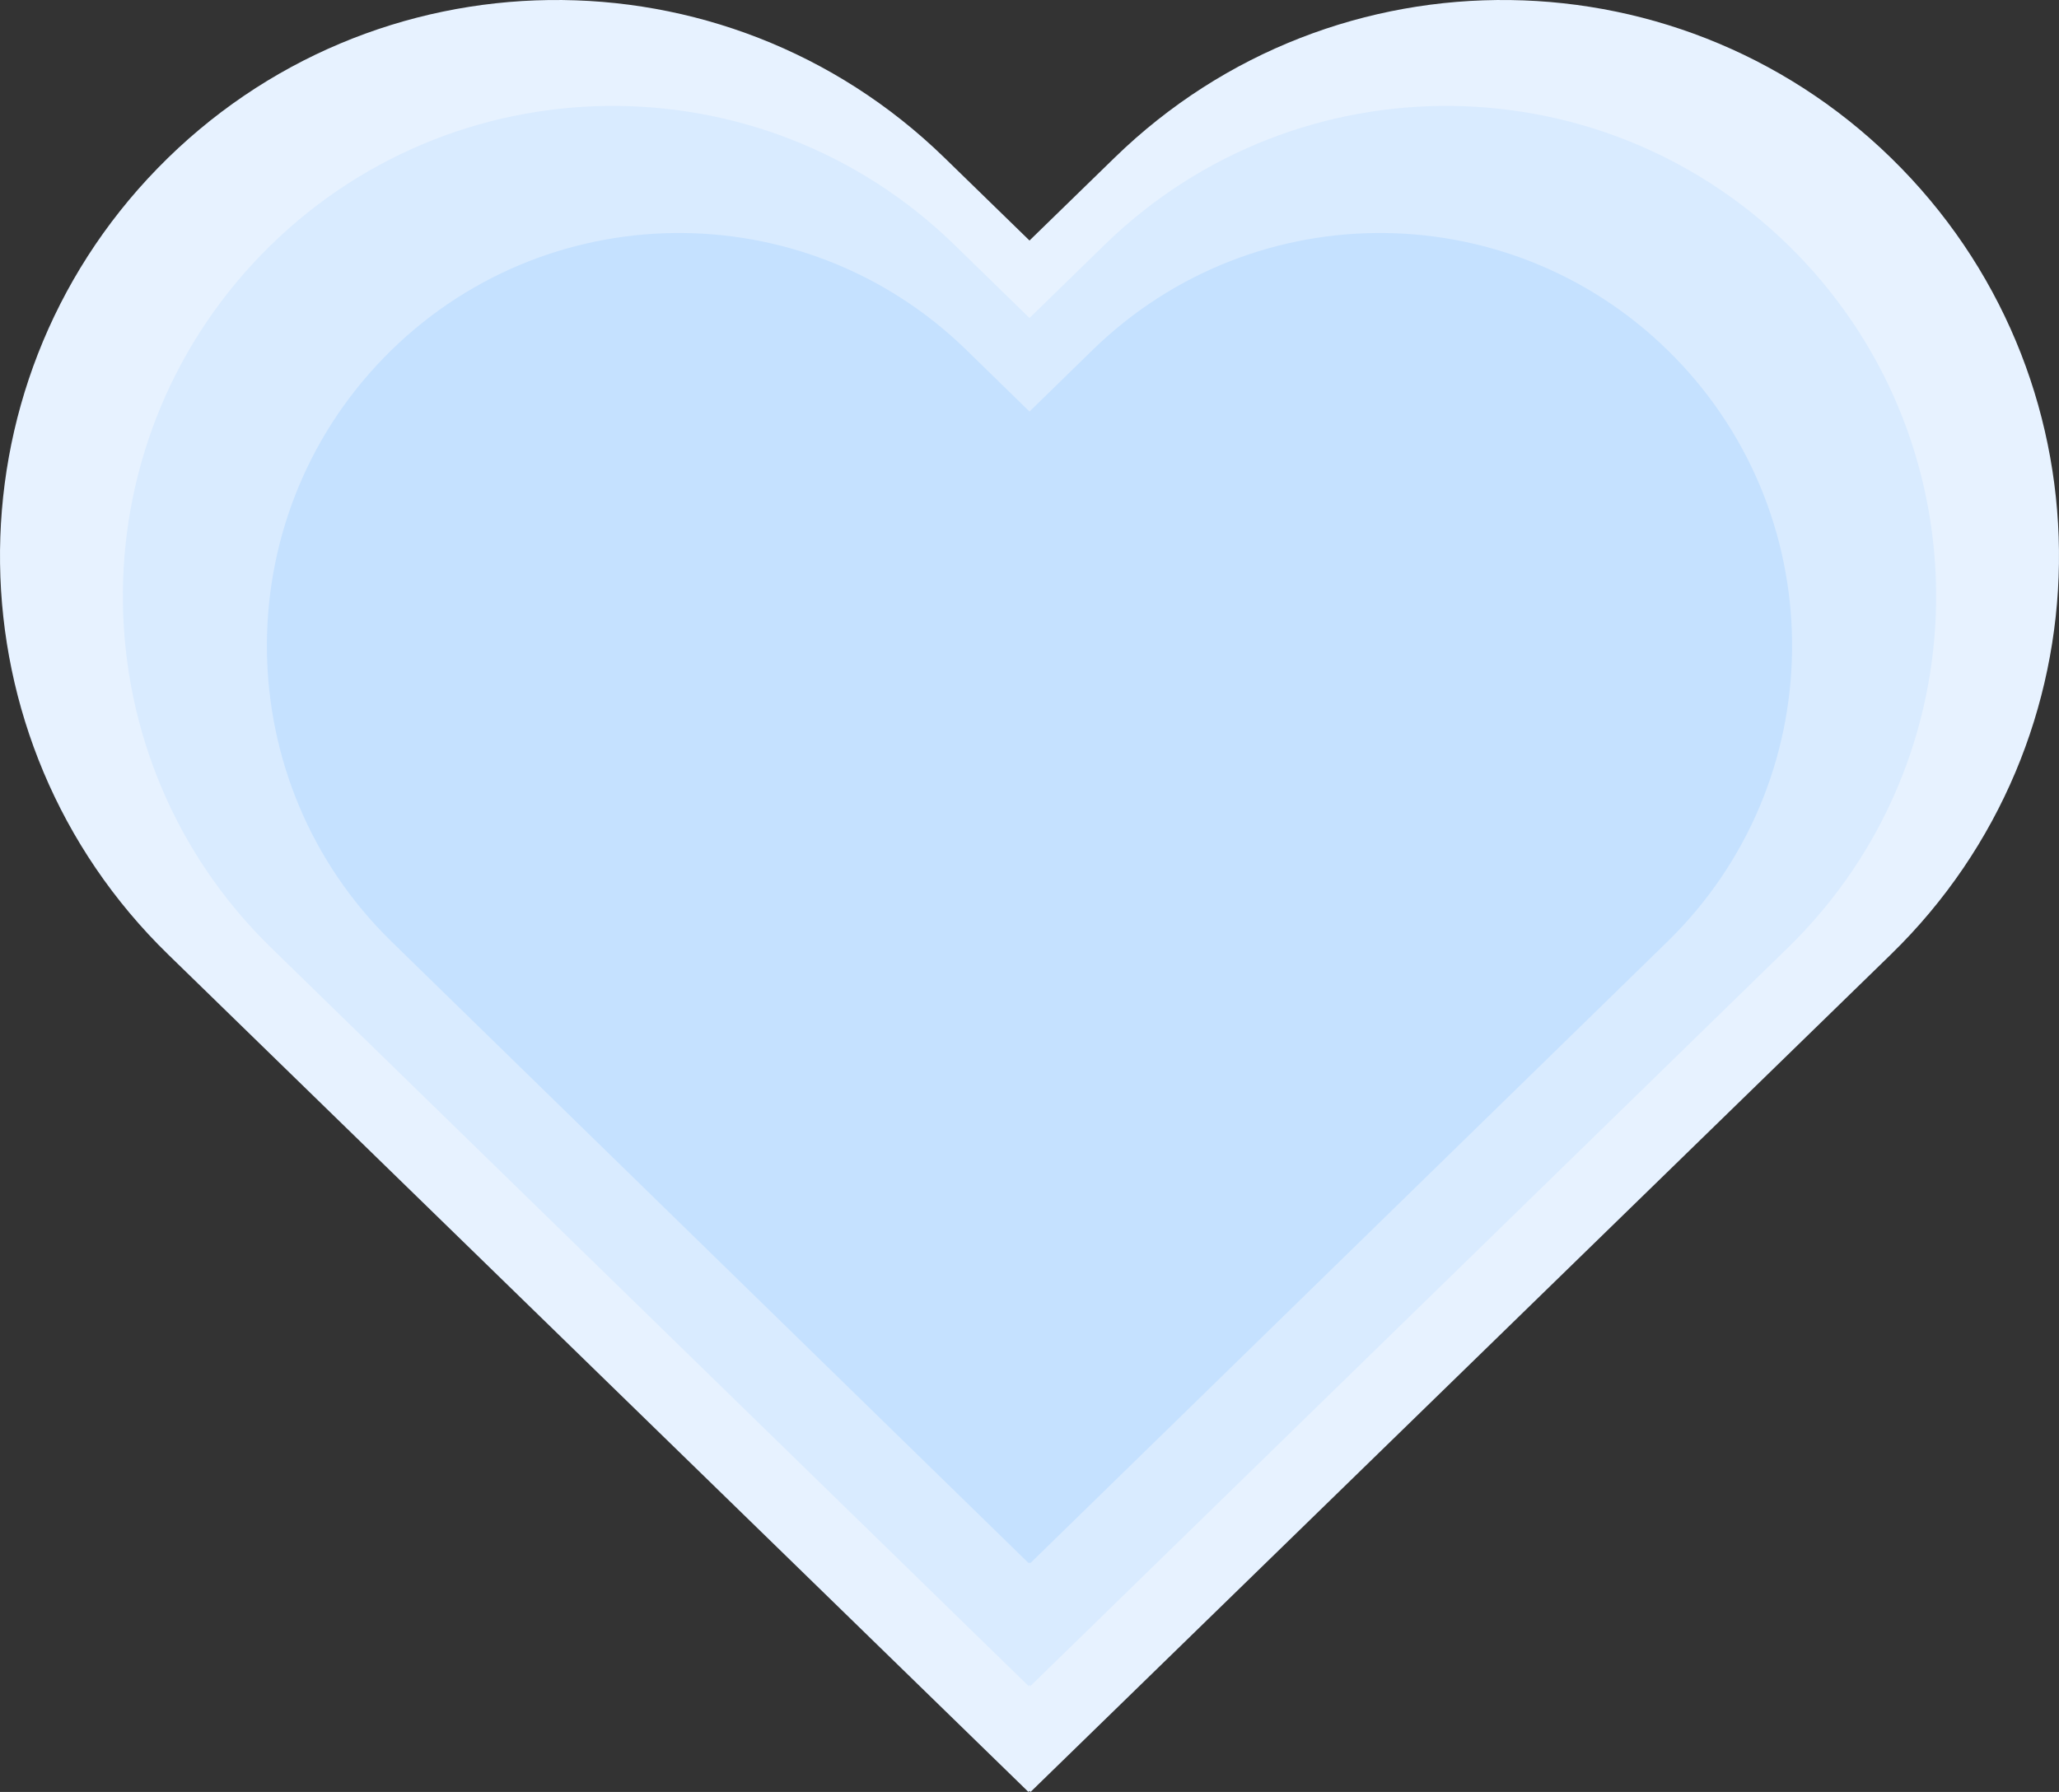 <?xml version="1.0" encoding="UTF-8"?> <svg xmlns="http://www.w3.org/2000/svg" width="486" height="423" viewBox="0 0 486 423" fill="none"><rect x="0" y="0" width="486" height="423" fill="#333333" stroke="none"/><path d="M37.235 39.69C87.829 -12.252 170.961 -13.356 222.916 37.225L243 56.778L263.084 37.225C315.039 -13.356 398.172 -12.252 448.765 39.69C499.359 91.632 498.255 174.743 446.3 225.323L243.25 423L243 422.744L242.75 423L39.7 225.323C-12.255 174.743 -13.359 91.632 37.235 39.69Z" fill="#E7F2FF"></path><path d="M61.791 59.999C106.347 14.196 179.558 13.223 225.313 57.825L243 75.067L260.687 57.825C306.442 13.223 379.653 14.196 424.209 59.999C468.765 105.801 467.793 179.088 422.037 223.689L243.22 398L243 397.774L242.78 398L63.962 223.689C18.207 179.088 17.235 105.801 61.791 59.999Z" fill="#D9EBFF"></path><path d="M90.581 84.463C128.058 45.905 189.638 45.086 228.123 82.633L243 97.147L257.877 82.633C296.362 45.086 357.942 45.905 395.419 84.463C432.895 123.02 432.078 184.715 393.592 222.261L243.185 369L243 368.81L242.815 369L92.408 222.261C53.922 184.715 53.105 123.02 90.581 84.463Z" fill="#C5E1FF"></path></svg> 